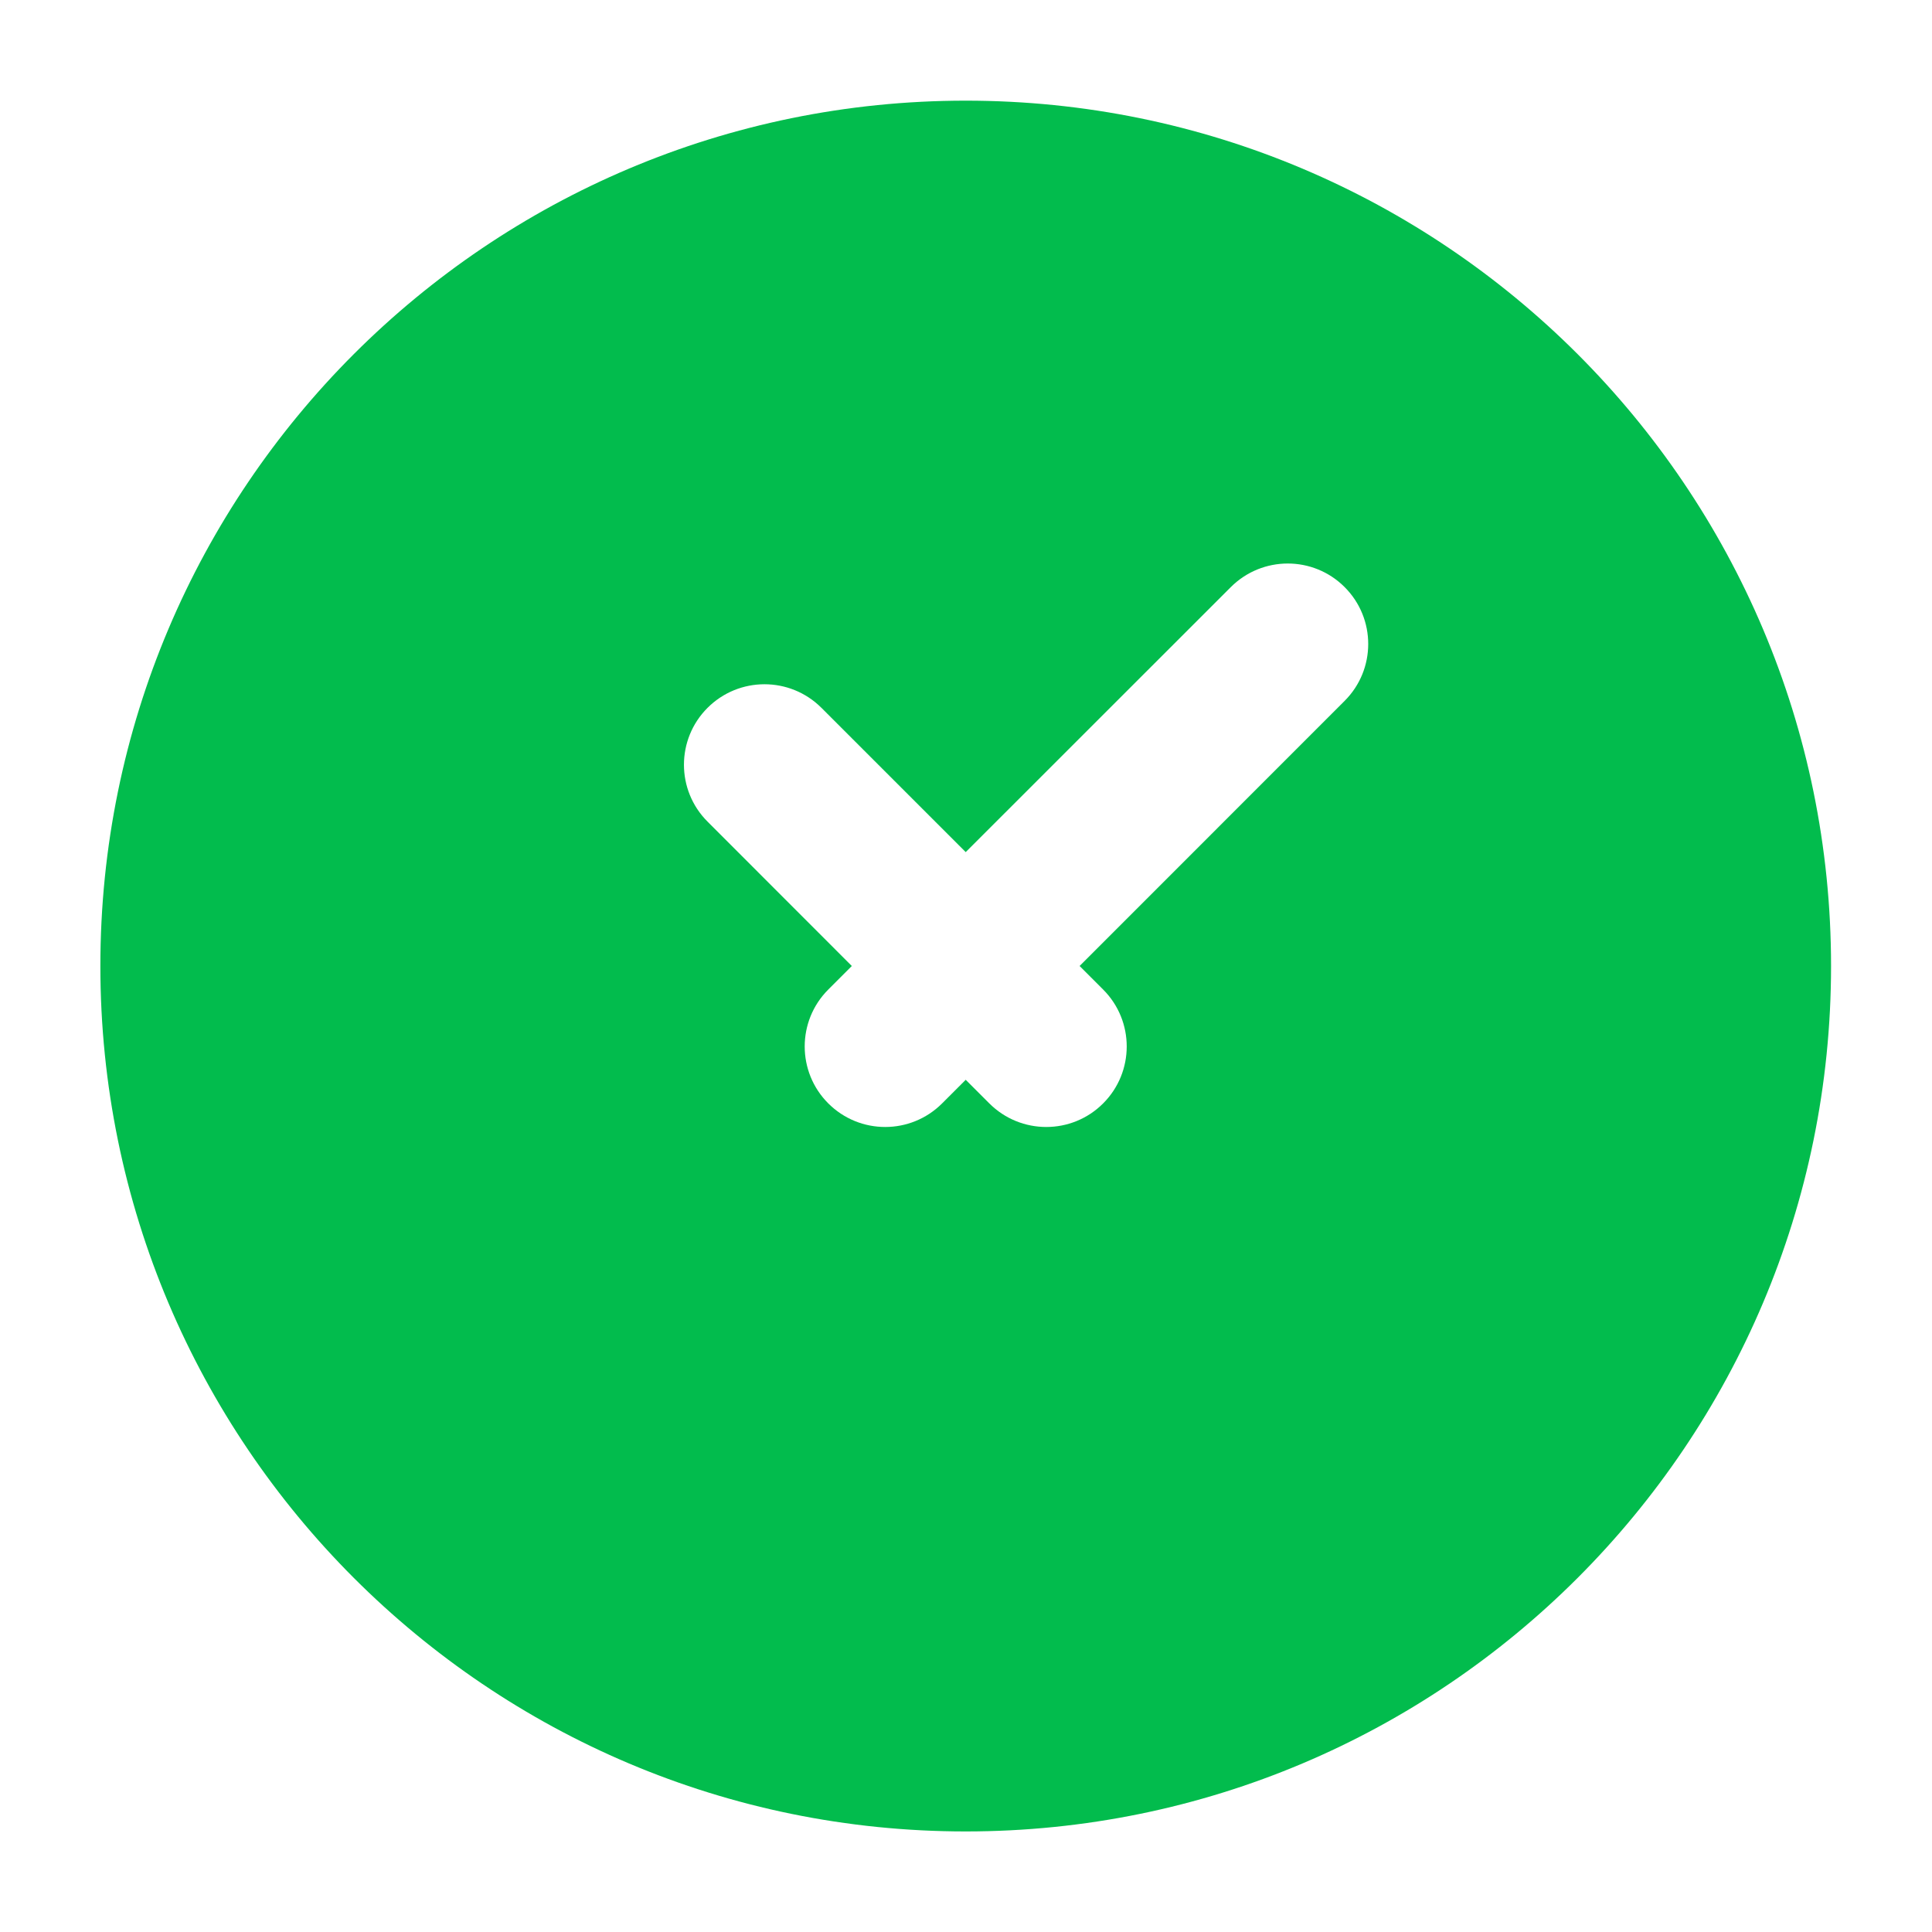 <?xml version="1.0" encoding="UTF-8"?> <svg xmlns="http://www.w3.org/2000/svg" width="20" height="20" viewBox="0 0 20 20" fill="none"><path d="M9.997 1.042C14.944 1.042 18.955 5.052 18.955 10C18.955 14.947 14.945 18.959 9.997 18.959C5.05 18.959 1.039 14.947 1.039 10C1.039 5.052 5.05 1.042 9.997 1.042ZM13.92 6.078C13.595 5.752 13.067 5.752 12.741 6.078L9.997 8.821L8.503 7.327C8.177 7.002 7.65 7.002 7.324 7.328C6.999 7.653 6.999 8.18 7.324 8.505L8.818 10L8.574 10.244C8.249 10.569 8.249 11.097 8.574 11.422C8.9 11.748 9.427 11.748 9.753 11.422L9.997 11.178L10.241 11.422C10.567 11.748 11.095 11.748 11.42 11.422C11.745 11.097 11.745 10.569 11.42 10.244L11.176 10L13.92 7.255C14.245 6.93 14.245 6.403 13.92 6.078Z" fill="#02BC4D"></path></svg> 